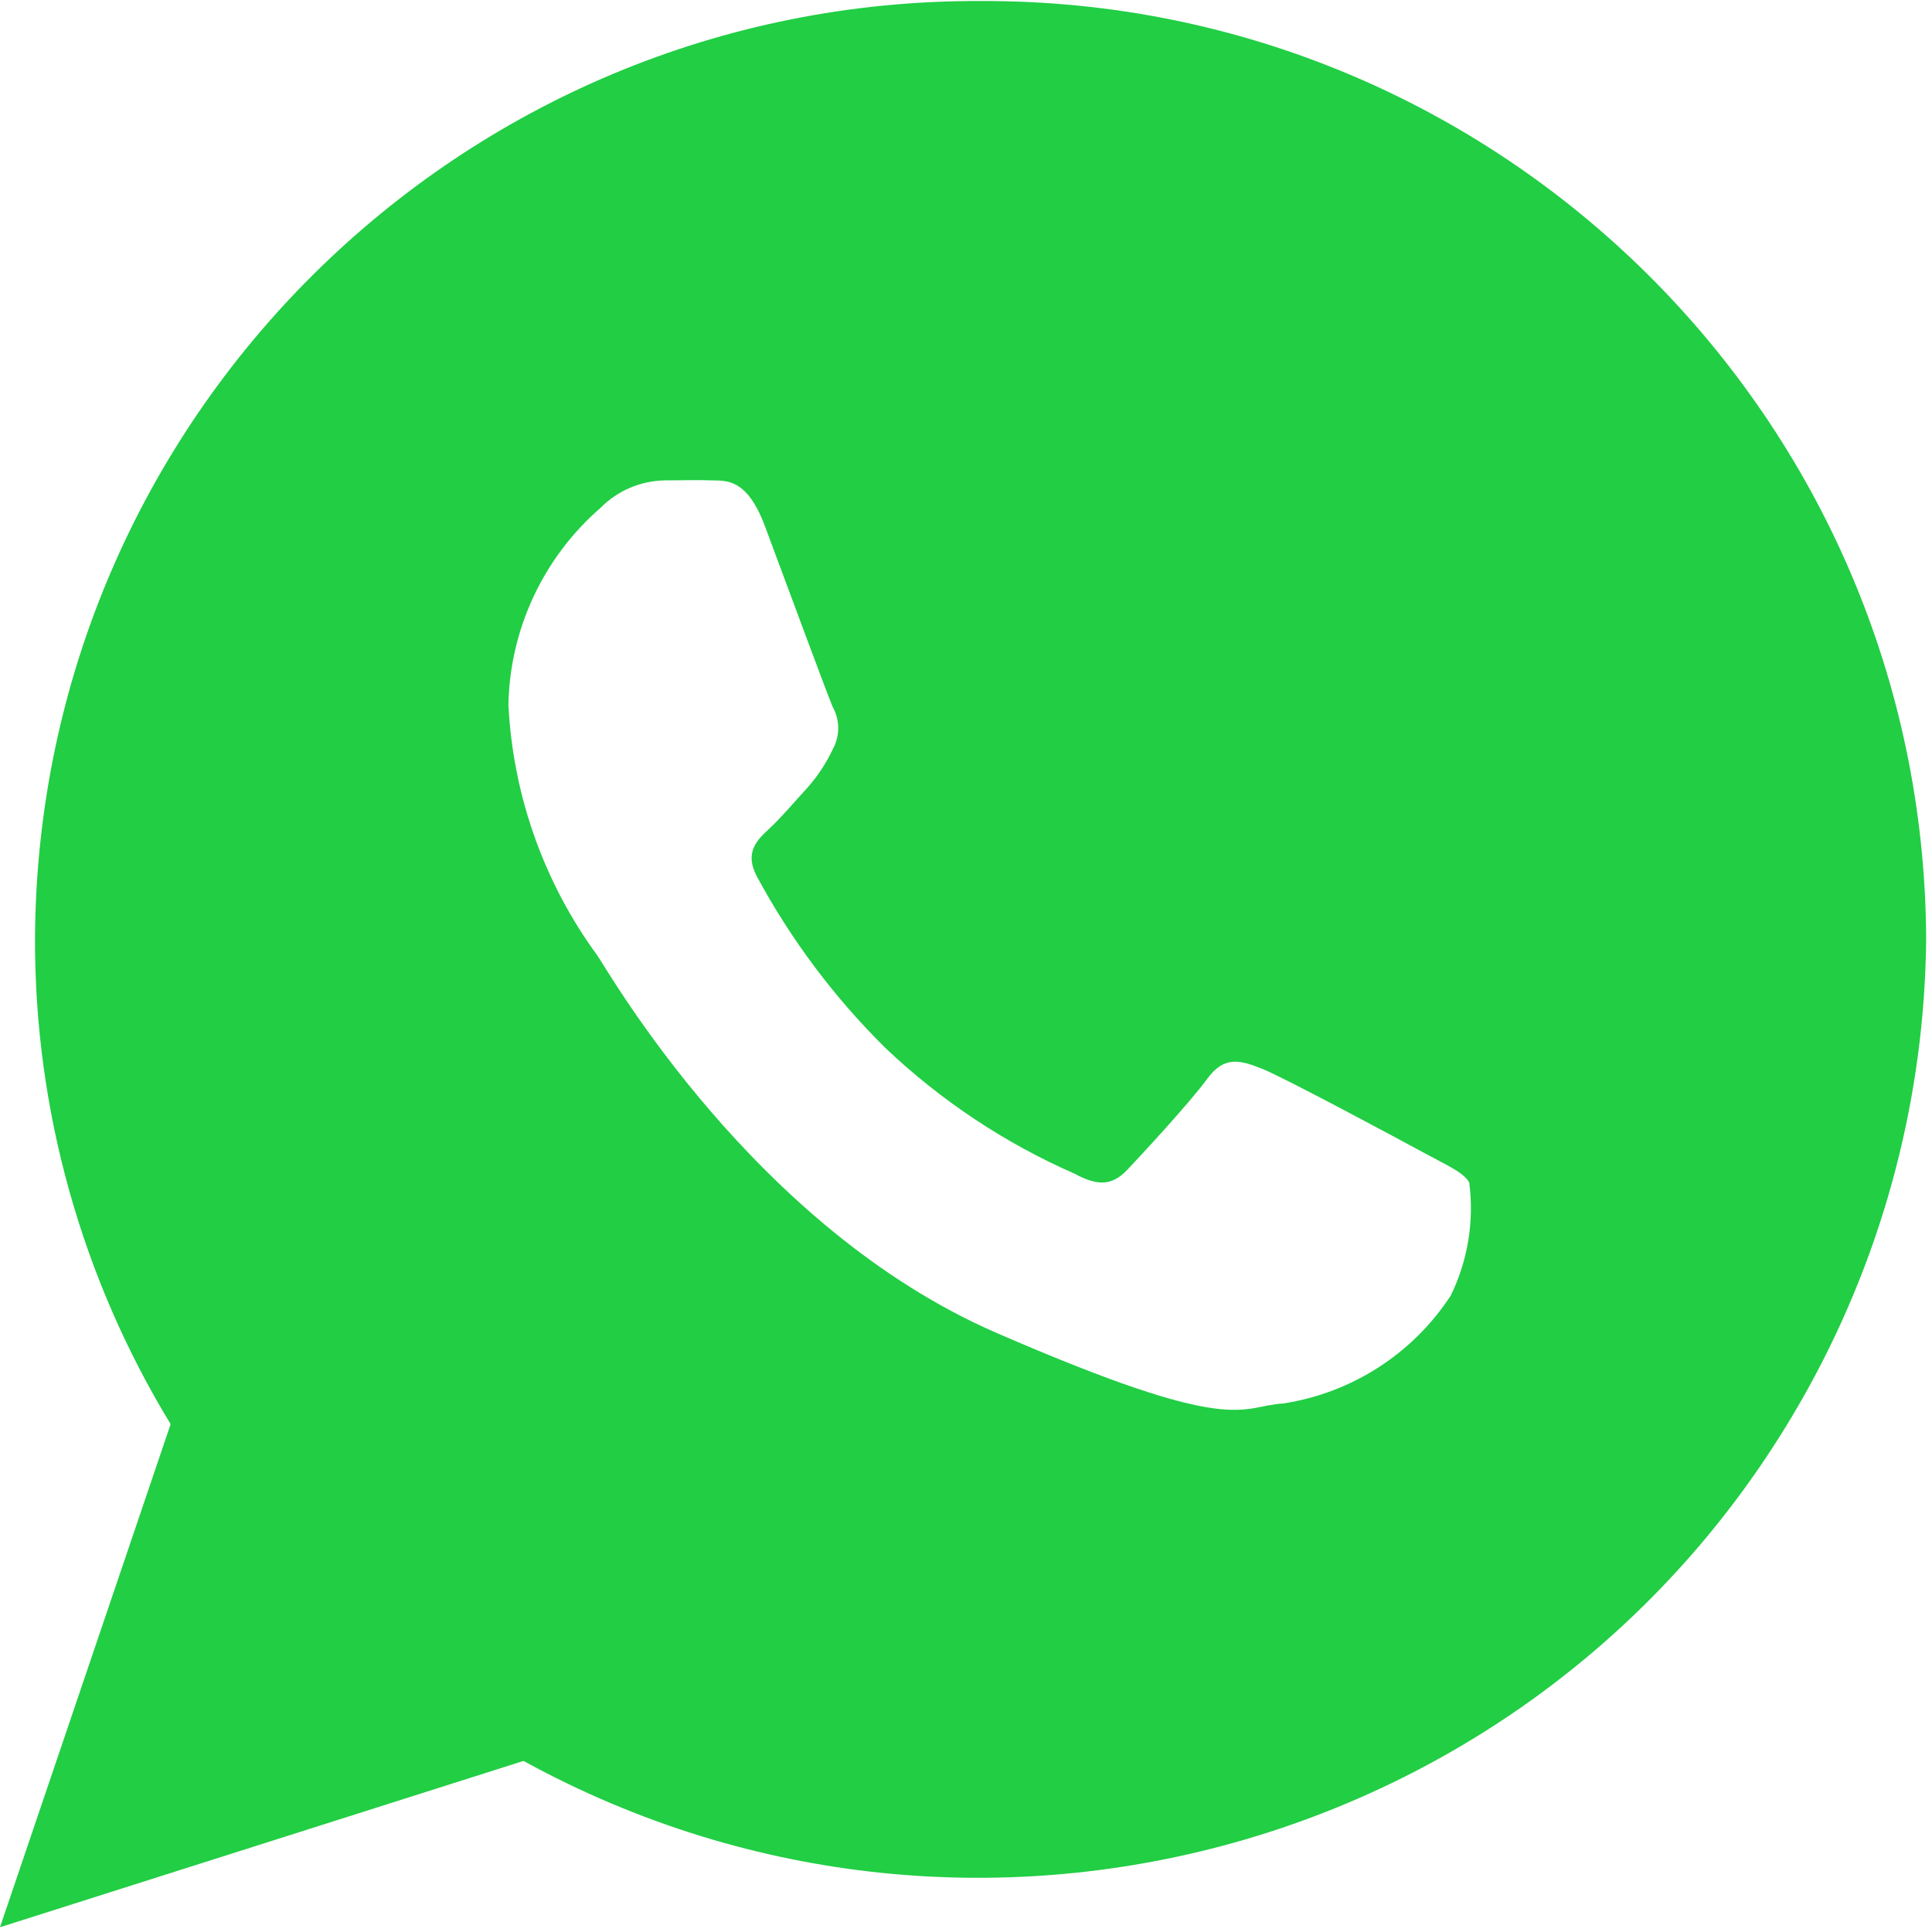 <?xml version="1.0" encoding="iso-8859-1"?>
<!-- Generator: Adobe Illustrator 27.9.0, SVG Export Plug-In . SVG Version: 6.00 Build 0)  -->
<svg version="1.1" id="Capa_1" xmlns="http://www.w3.org/2000/svg" xmlns:xlink="http://www.w3.org/1999/xlink" x="0px" y="0px"
	 viewBox="0 0 48.832 48.752" style="enable-background:new 0 0 48.832 48.752;" xml:space="preserve">
<path id="Icon_ionic-logo-whatsapp" style="fill:#21CE44;" d="M24.782,0.026C11.635-0.024,0.936,10.593,0.885,23.741
	c-0.007,4.322,1.179,8.562,3.428,12.253L0,48.709l13.232-4.203c11.593,6.358,26.145,2.115,32.503-9.478
	c1.899-3.462,2.912-7.339,2.949-11.287C48.632,10.592,37.931-0.026,24.782,0.026C24.783,0.026,24.782,0.026,24.782,0.026z
	 M36.667,32.746c-0.958,1.467-2.495,2.457-4.226,2.725c-1.121,0.06-1.152,0.869-7.263-1.787s-9.786-9.111-10.074-9.526
	c-1.357-1.851-2.141-4.059-2.254-6.351c0.039-1.911,0.884-3.716,2.326-4.969c0.437-0.443,1.033-0.694,1.656-0.697
	c0.482,0,0.787-0.014,1.149,0s0.891-0.074,1.352,1.155s1.574,4.25,1.711,4.565c0.185,0.329,0.19,0.73,0.011,1.063
	c-0.168,0.358-0.386,0.691-0.649,0.987c-0.315,0.342-0.671,0.765-0.955,1.026c-0.315,0.29-0.649,0.606-0.315,1.225
	c0.859,1.591,1.95,3.046,3.236,4.318c1.4,1.332,3.022,2.41,4.792,3.186c0.6,0.326,0.957,0.29,1.329-0.101
	c0.371-0.39,1.591-1.711,2.021-2.3c0.43-0.589,0.833-0.472,1.385-0.253c0.553,0.219,3.494,1.799,4.093,2.125
	c0.598,0.326,1,0.493,1.143,0.749C37.263,30.863,37.101,31.859,36.667,32.746z"/>
</svg>
